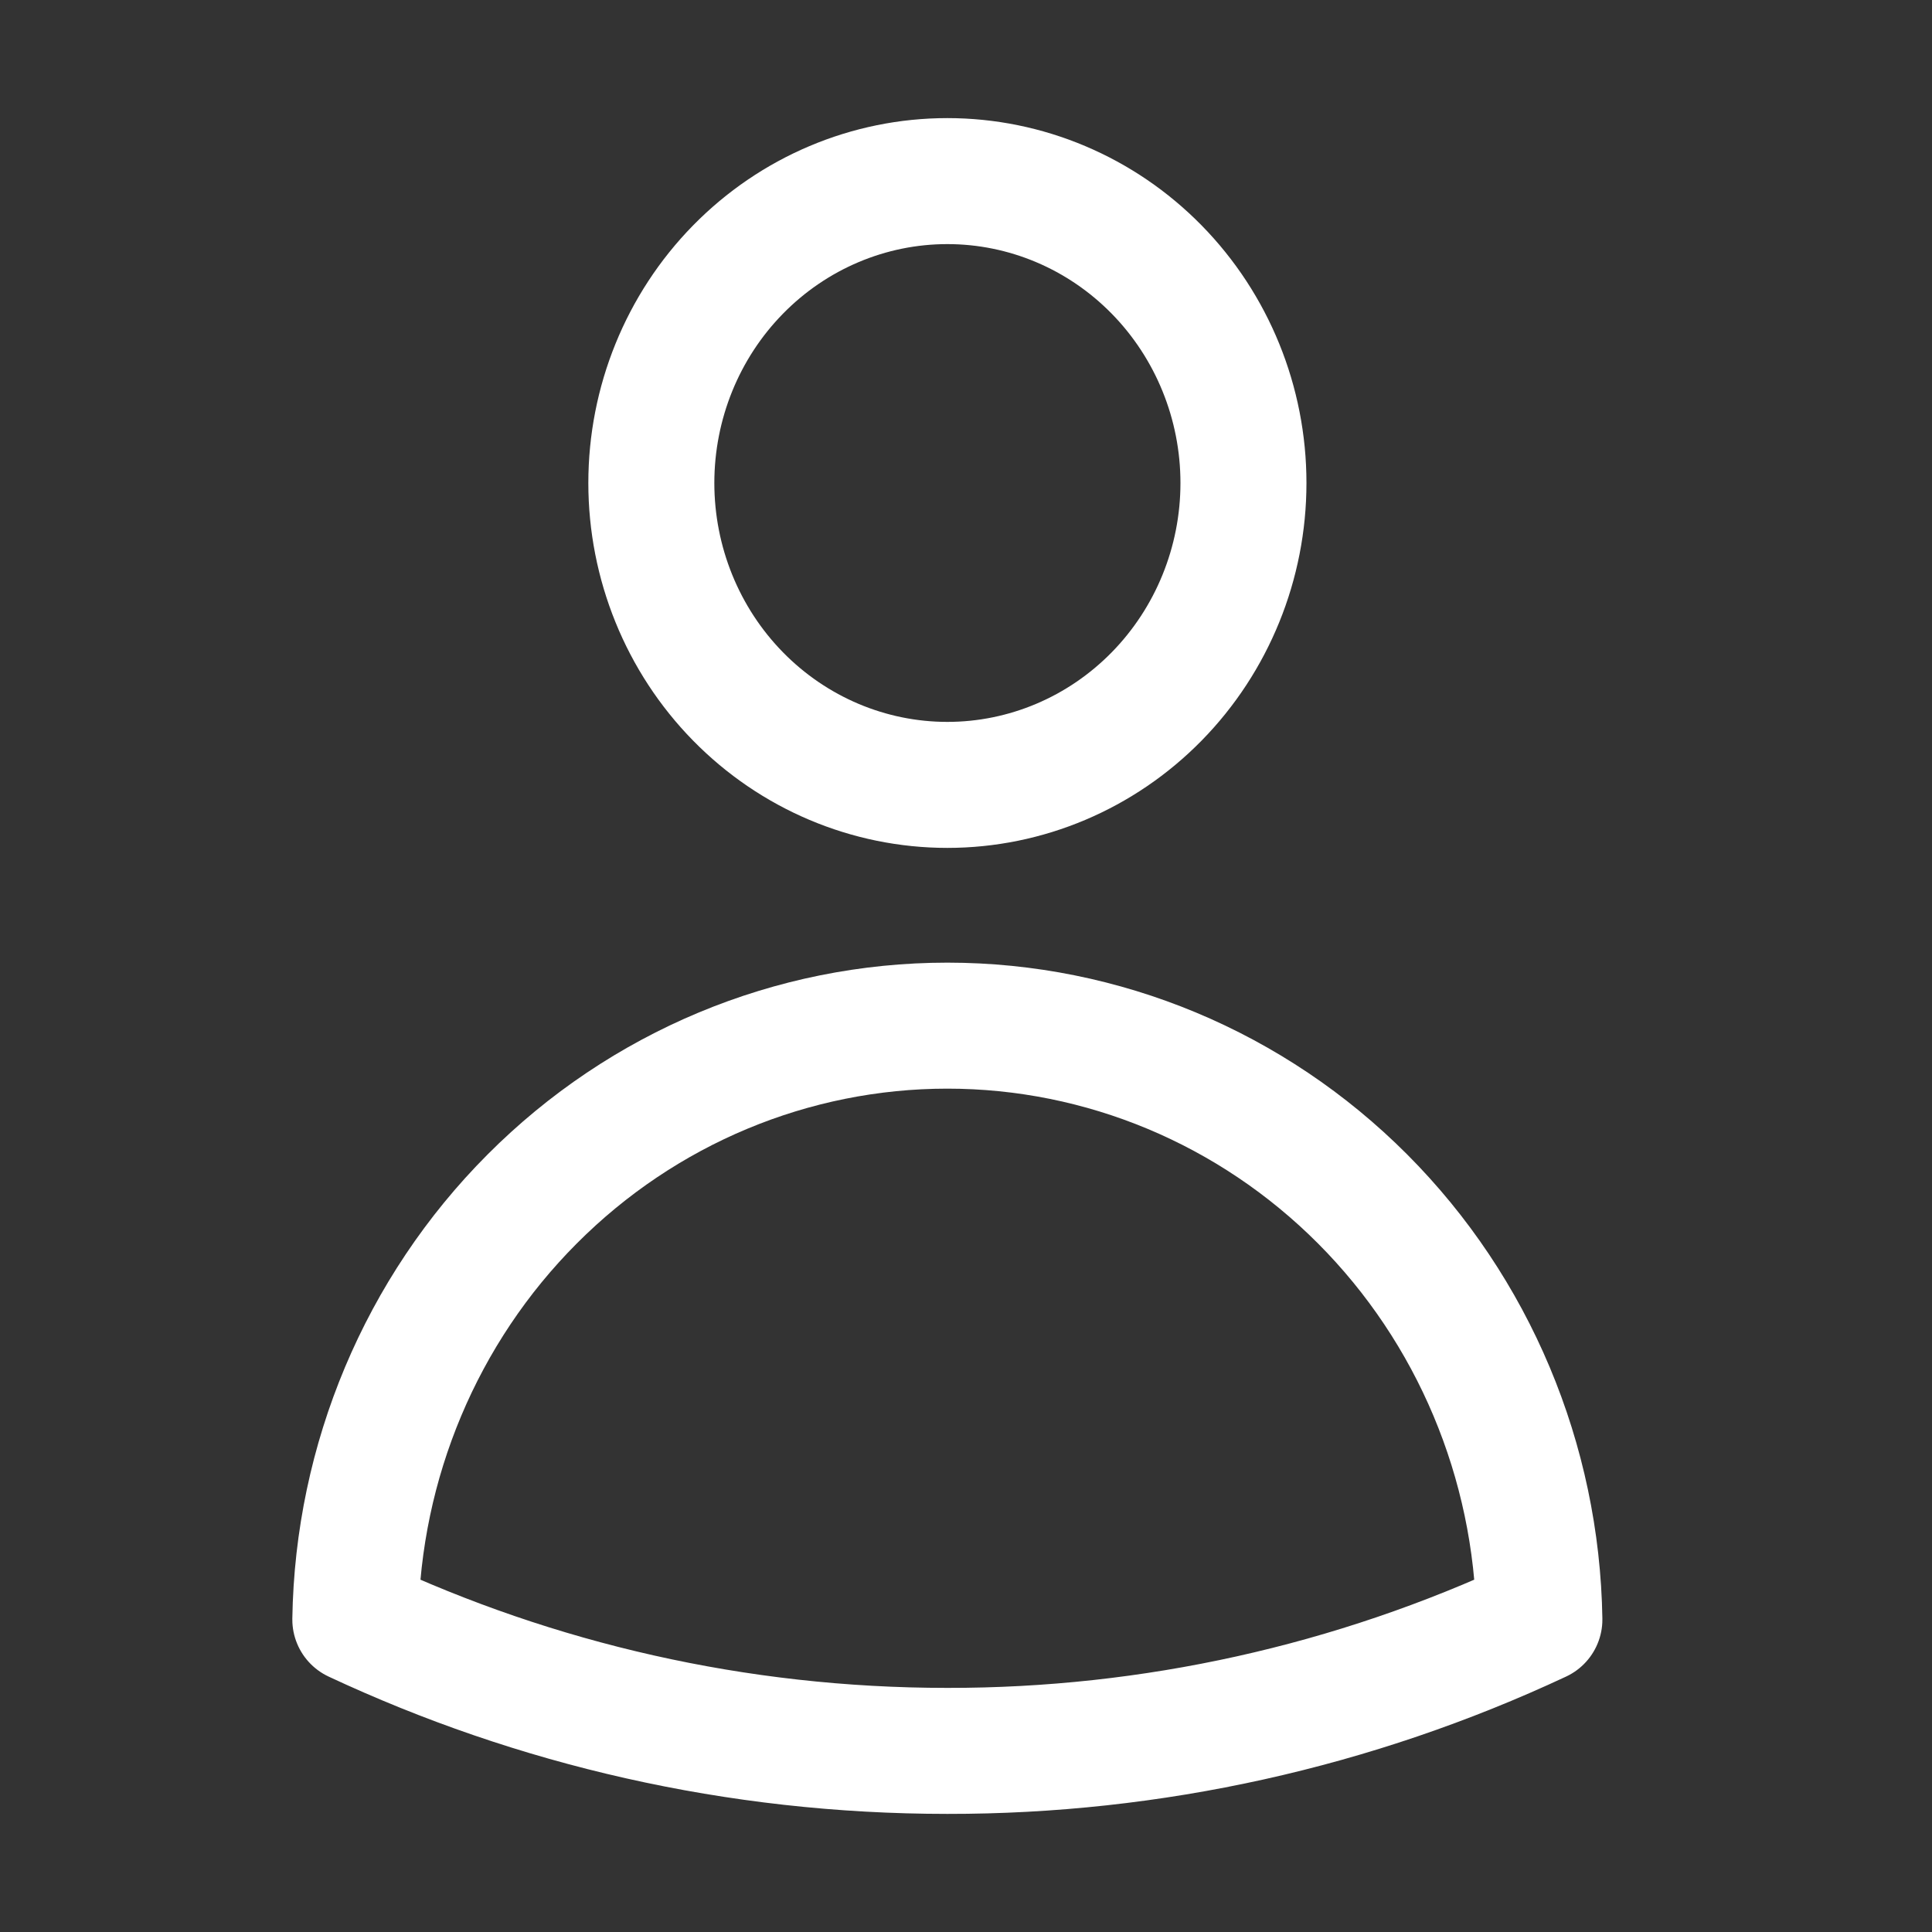 <svg width="23" height="23" viewBox="0 0 23 23" fill="none" xmlns="http://www.w3.org/2000/svg">
<rect x="0" y="0" width="23" height="23" fill="#333333" stroke="none"/>
<path d="M14.803 5.75C14.803 6.703 14.431 7.617 13.77 8.291C13.109 8.965 12.213 9.344 11.278 9.344C10.343 9.344 9.447 8.965 8.786 8.291C8.125 7.617 7.754 6.703 7.754 5.75C7.754 4.797 8.125 3.883 8.786 3.209C9.447 2.535 10.343 2.156 11.278 2.156C12.213 2.156 13.109 2.535 13.77 3.209C14.431 3.883 14.803 4.797 14.803 5.75ZM4.23 19.28C4.26 17.394 5.016 15.596 6.335 14.274C7.653 12.951 9.429 12.21 11.278 12.21C13.128 12.21 14.903 12.951 16.222 14.274C17.54 15.596 18.296 17.394 18.326 19.28C16.115 20.314 13.711 20.847 11.278 20.844C8.763 20.844 6.376 20.284 4.23 19.28Z" stroke="white" stroke-width="1.5" stroke-linecap="round" stroke-linejoin="round"/>
</svg>
